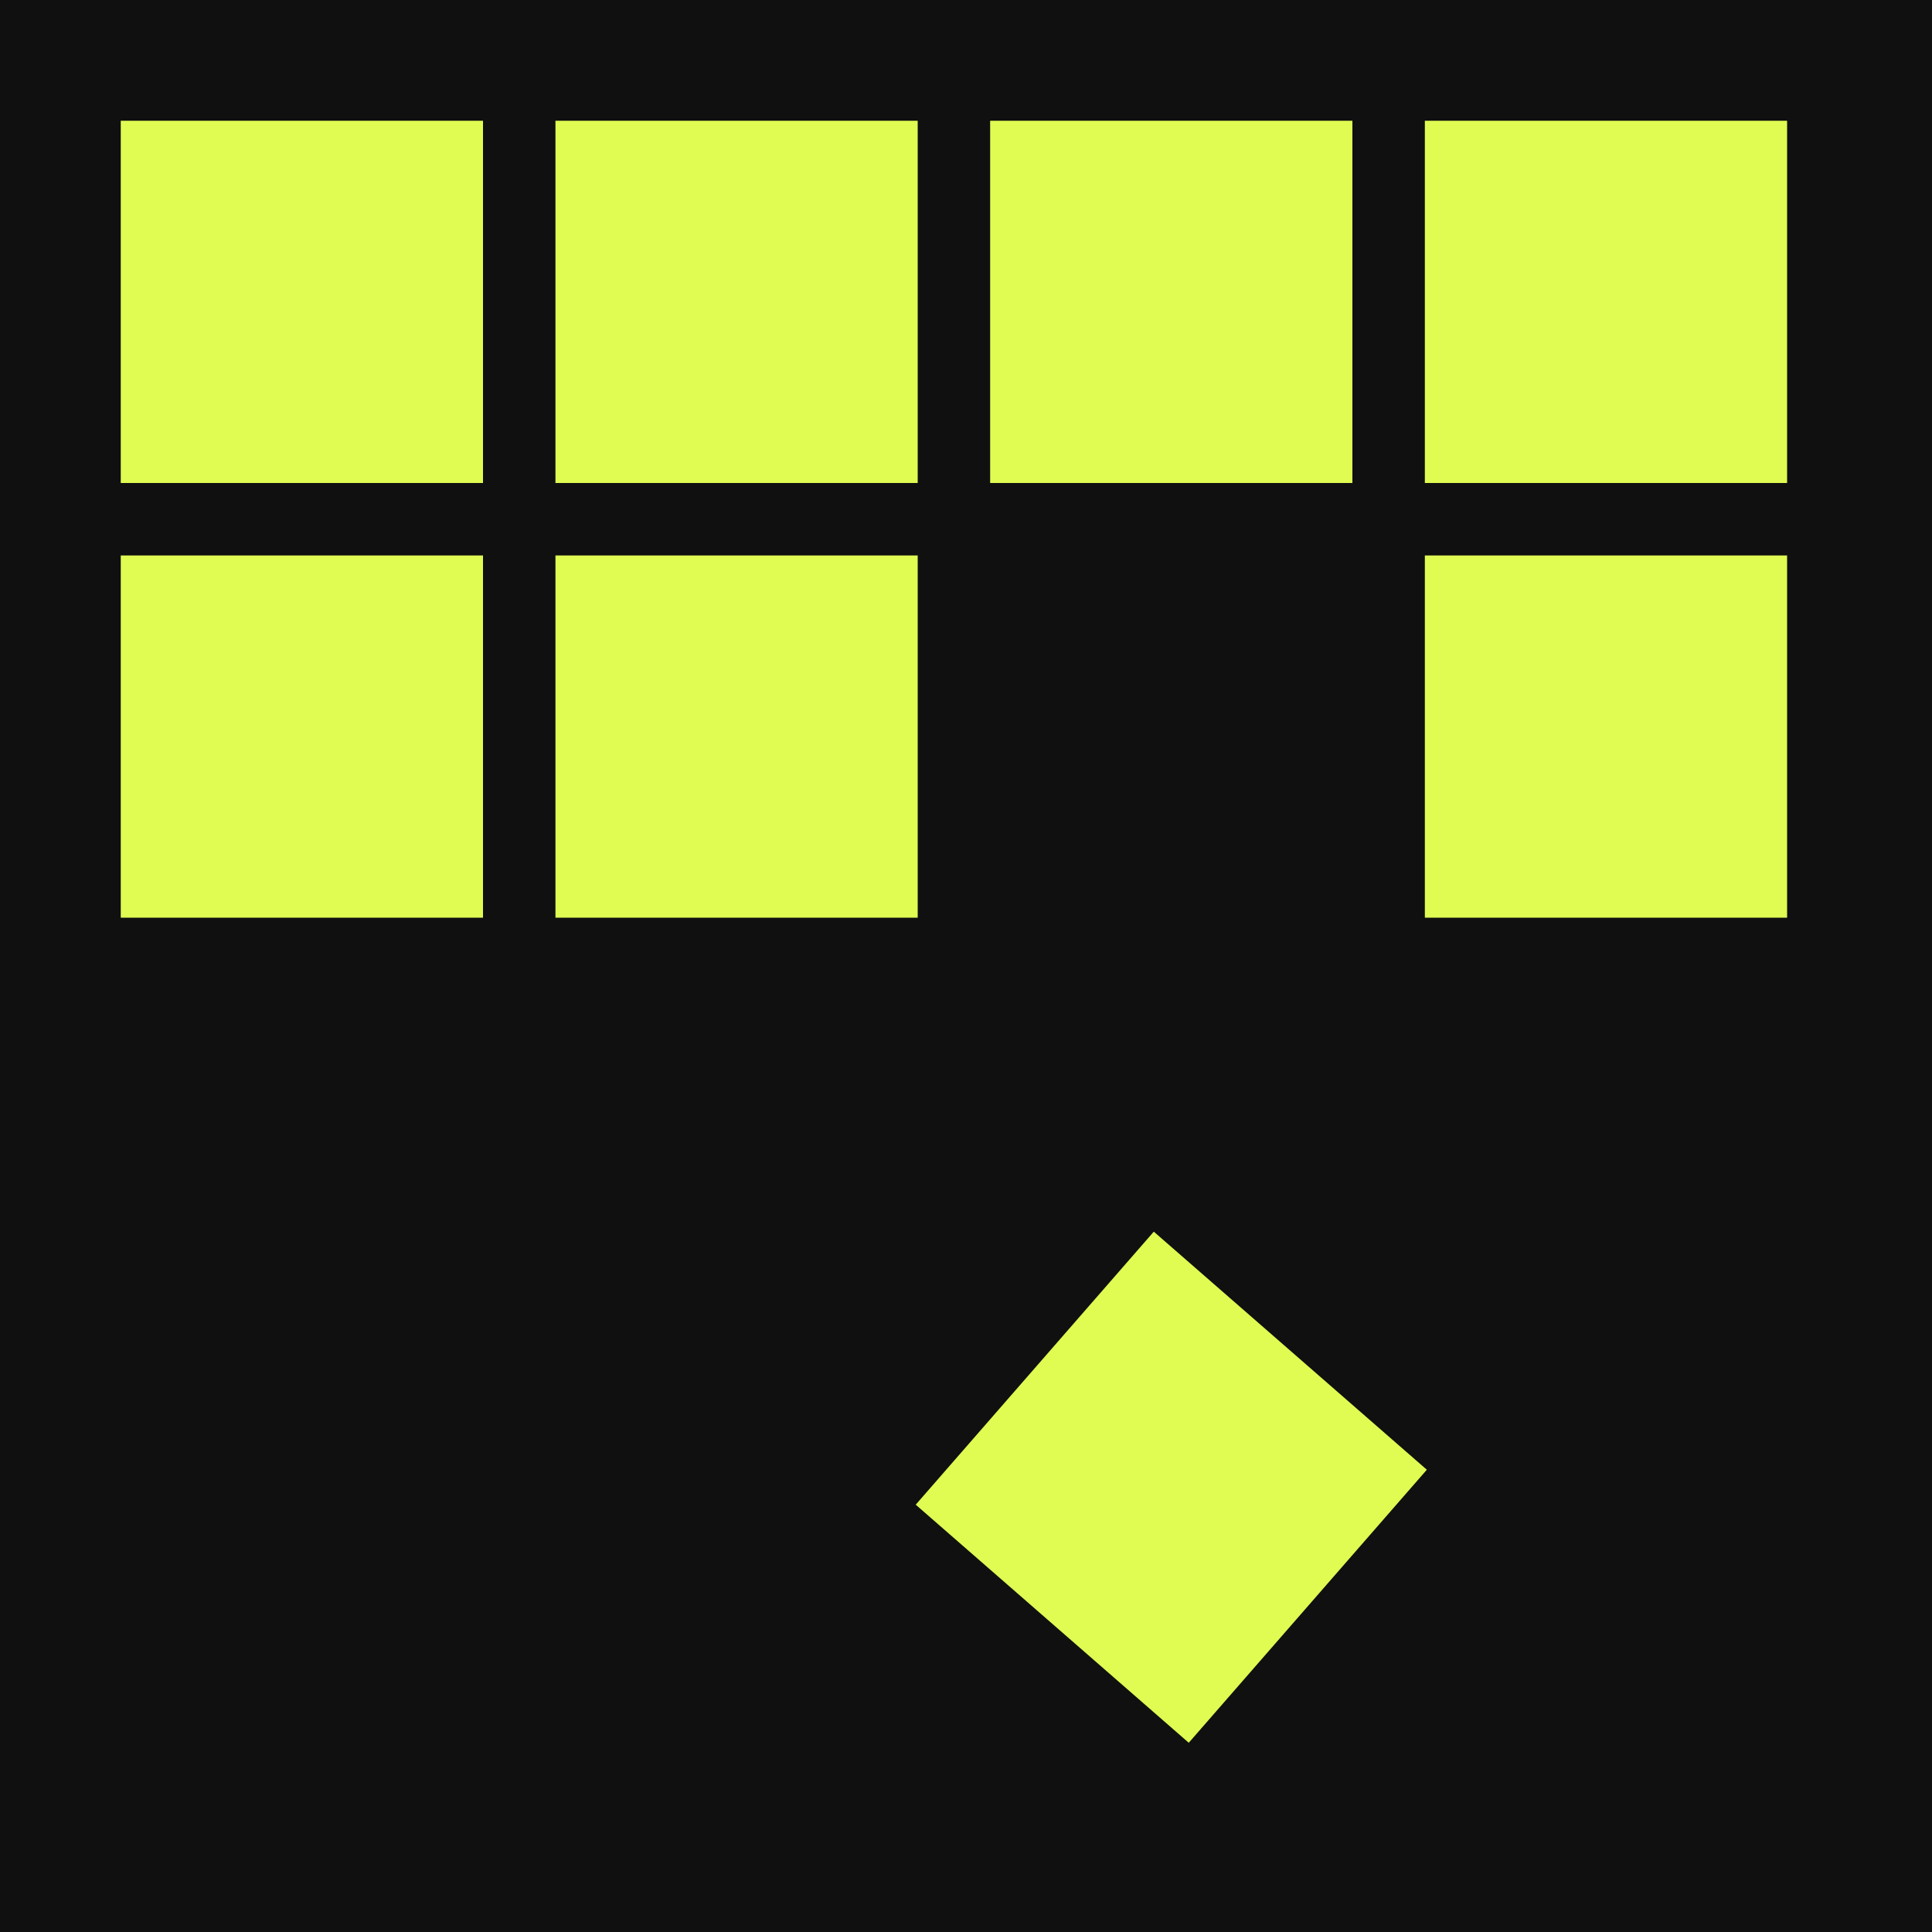 <?xml version="1.0" encoding="UTF-8"?> <svg xmlns="http://www.w3.org/2000/svg" width="80" height="80" viewBox="0 0 80 80" fill="none"> <rect width="80" height="80" fill="#101010"></rect> <rect x="5" y="5" width="15" height="15" fill="#E0FC52"></rect> <rect x="5" y="23" width="15" height="15" fill="#E0FC52"></rect> <rect x="23" y="5" width="15" height="15" fill="#E0FC52"></rect> <rect x="23" y="23" width="15" height="15" fill="#E0FC52"></rect> <rect x="41" y="5" width="15" height="15" fill="#E0FC52"></rect> <rect x="37.918" y="62.306" width="15" height="15" transform="rotate(-48.913 37.918 62.306)" fill="#E0FC52"></rect> <rect x="59" y="5" width="15" height="15" fill="#E0FC52"></rect> <rect x="59" y="23" width="15" height="15" fill="#E0FC52"></rect> </svg> 